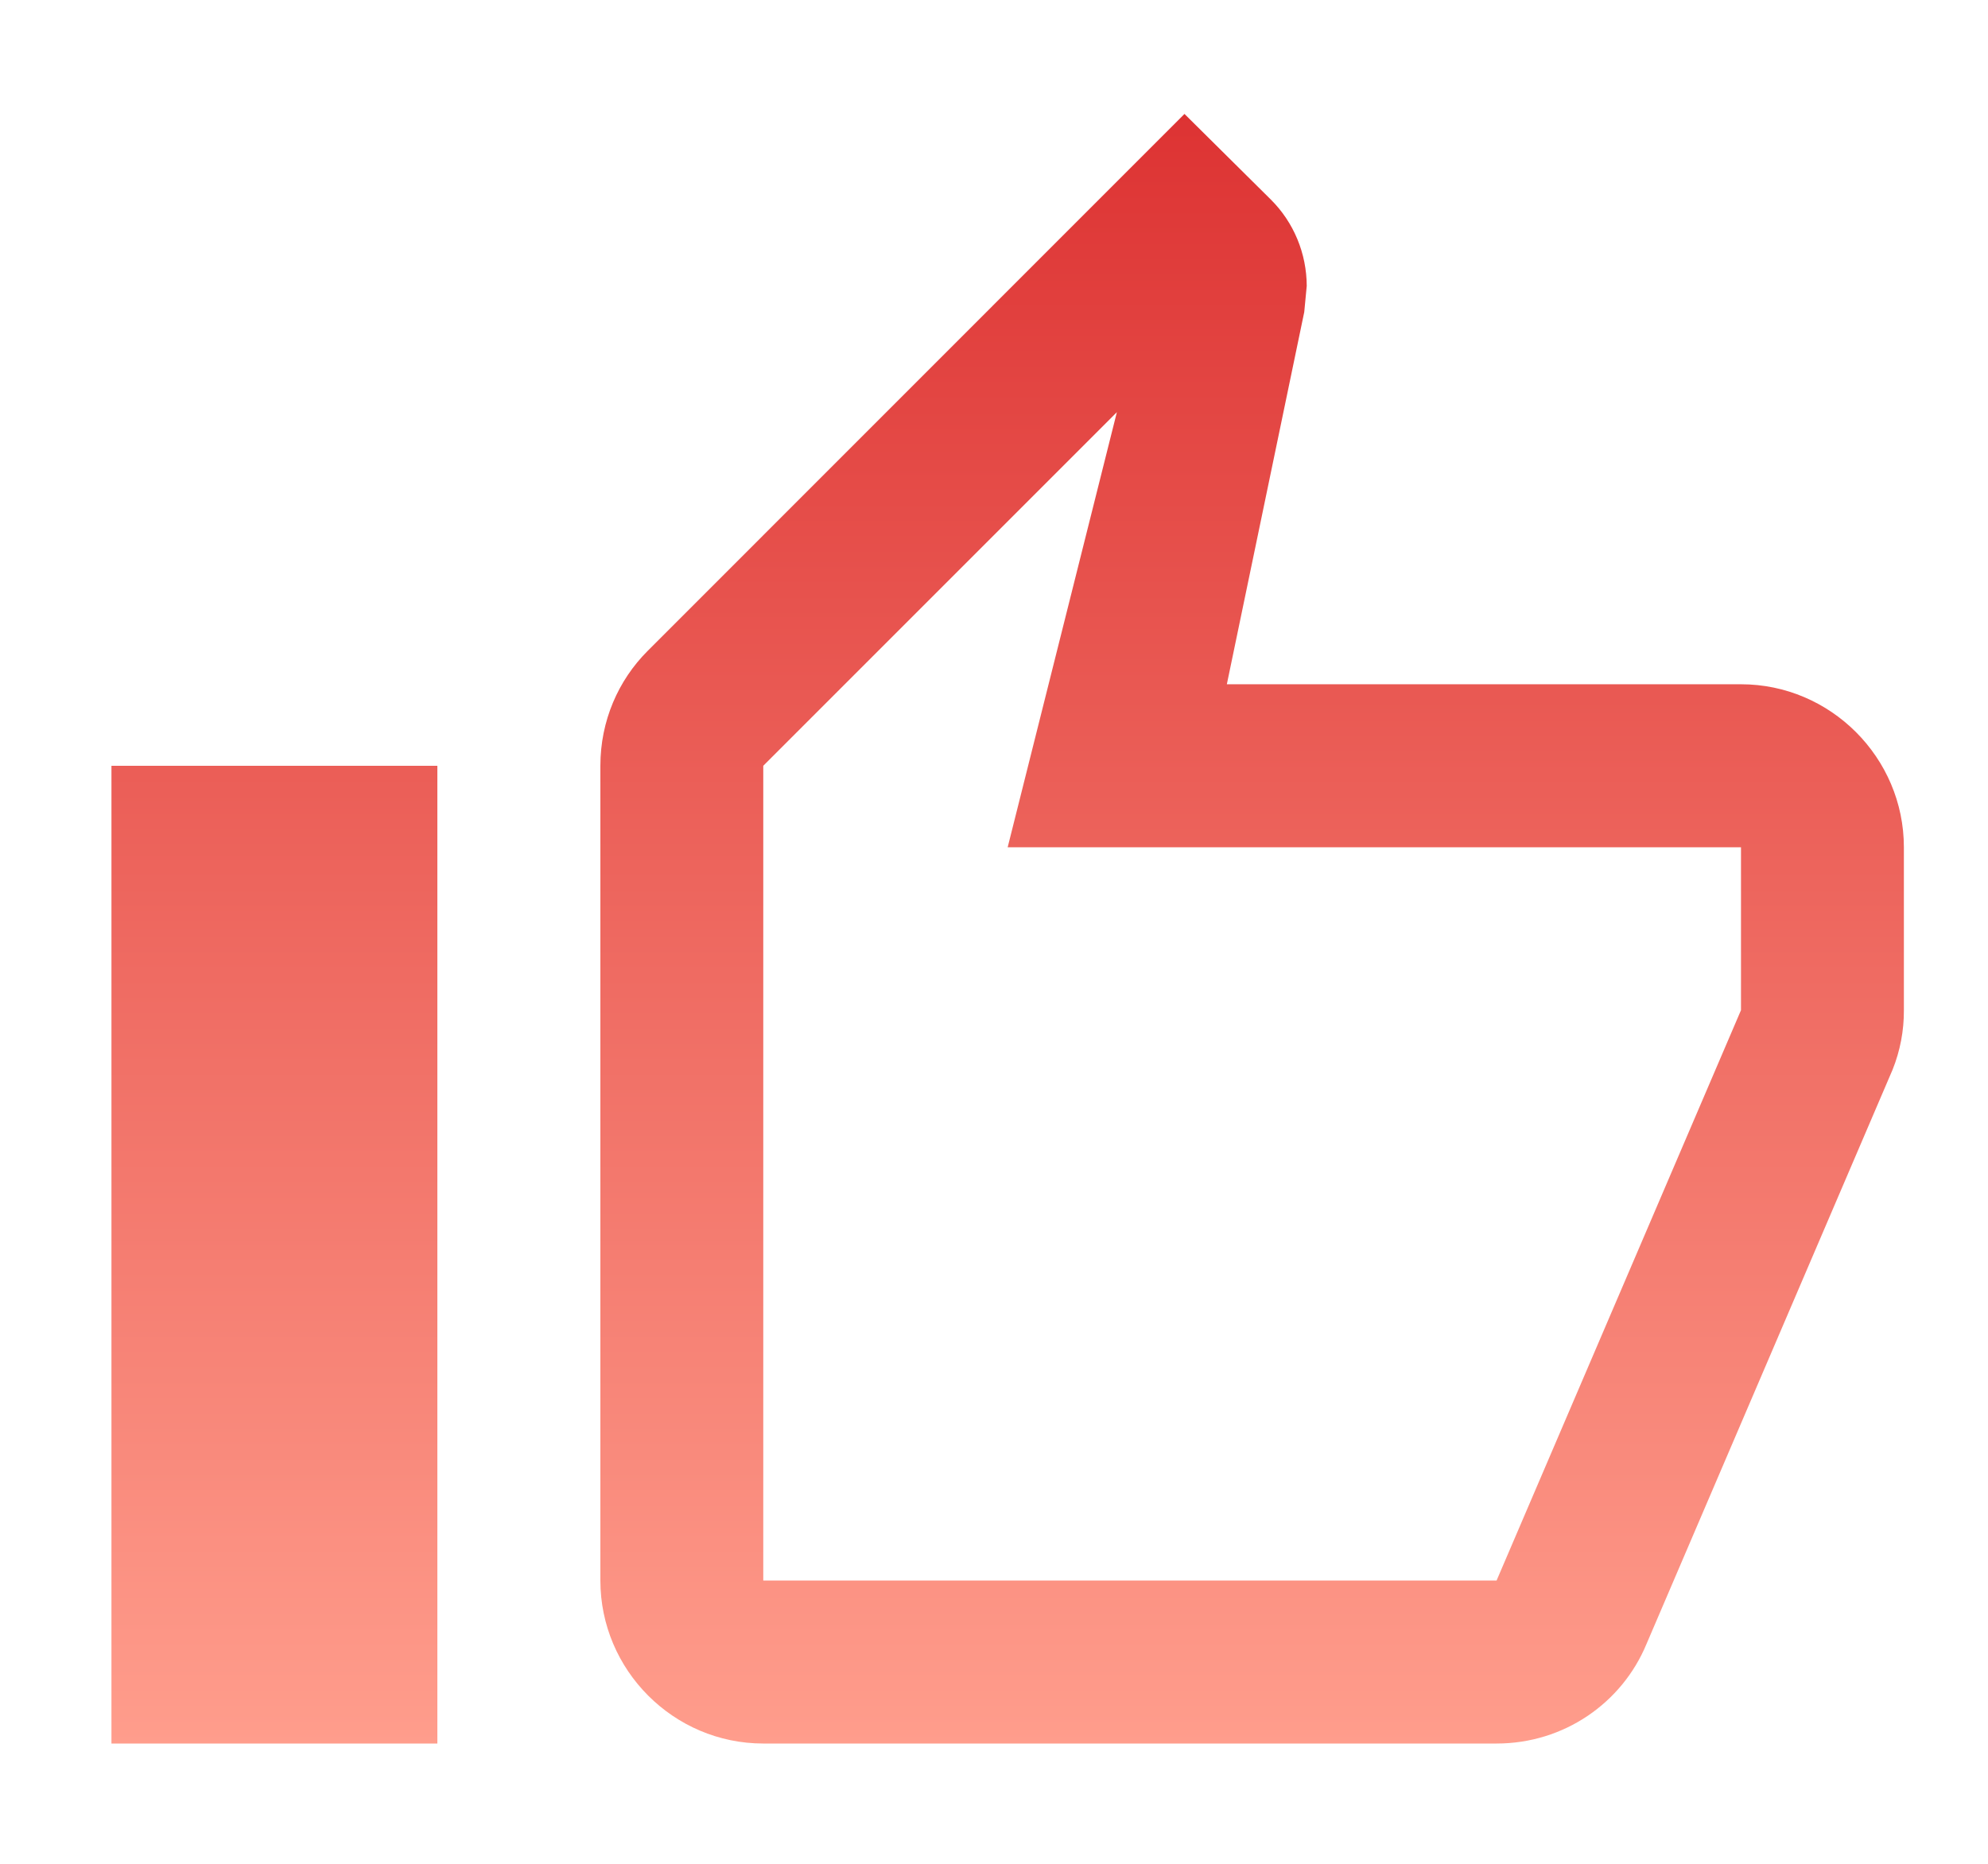 <svg width="16" height="15" viewBox="0 0 16 15" fill="none" xmlns="http://www.w3.org/2000/svg">
<path d="M6.143 14.032H12.045C12.589 14.032 13.055 13.704 13.251 13.232L15.232 8.609C15.293 8.457 15.324 8.294 15.323 8.13V6.819C15.323 6.098 14.733 5.507 14.012 5.507H9.874L10.497 2.511L10.517 2.301C10.516 2.04 10.413 1.79 10.228 1.606L9.533 0.917L5.212 5.239C4.976 5.475 4.832 5.802 4.832 6.163V12.72C4.832 13.442 5.422 14.032 6.143 14.032ZM6.143 6.163L8.989 3.317L8.11 6.819H14.012V8.13L12.045 12.72H6.143V6.163ZM0.897 6.163H3.52V14.032H0.897V6.163Z" fill="url(#paint0_linear_1477_1337)"/>
<defs>
<linearGradient id="paint0_linear_1477_1337" x1="8.11" y1="0.917" x2="8.11" y2="14.032" gradientUnits="userSpaceOnUse">
<stop stop-color="#DD3333"/>
<stop offset="1" stop-color="#FF9D8C"/>
</linearGradient>
</defs>
</svg>
